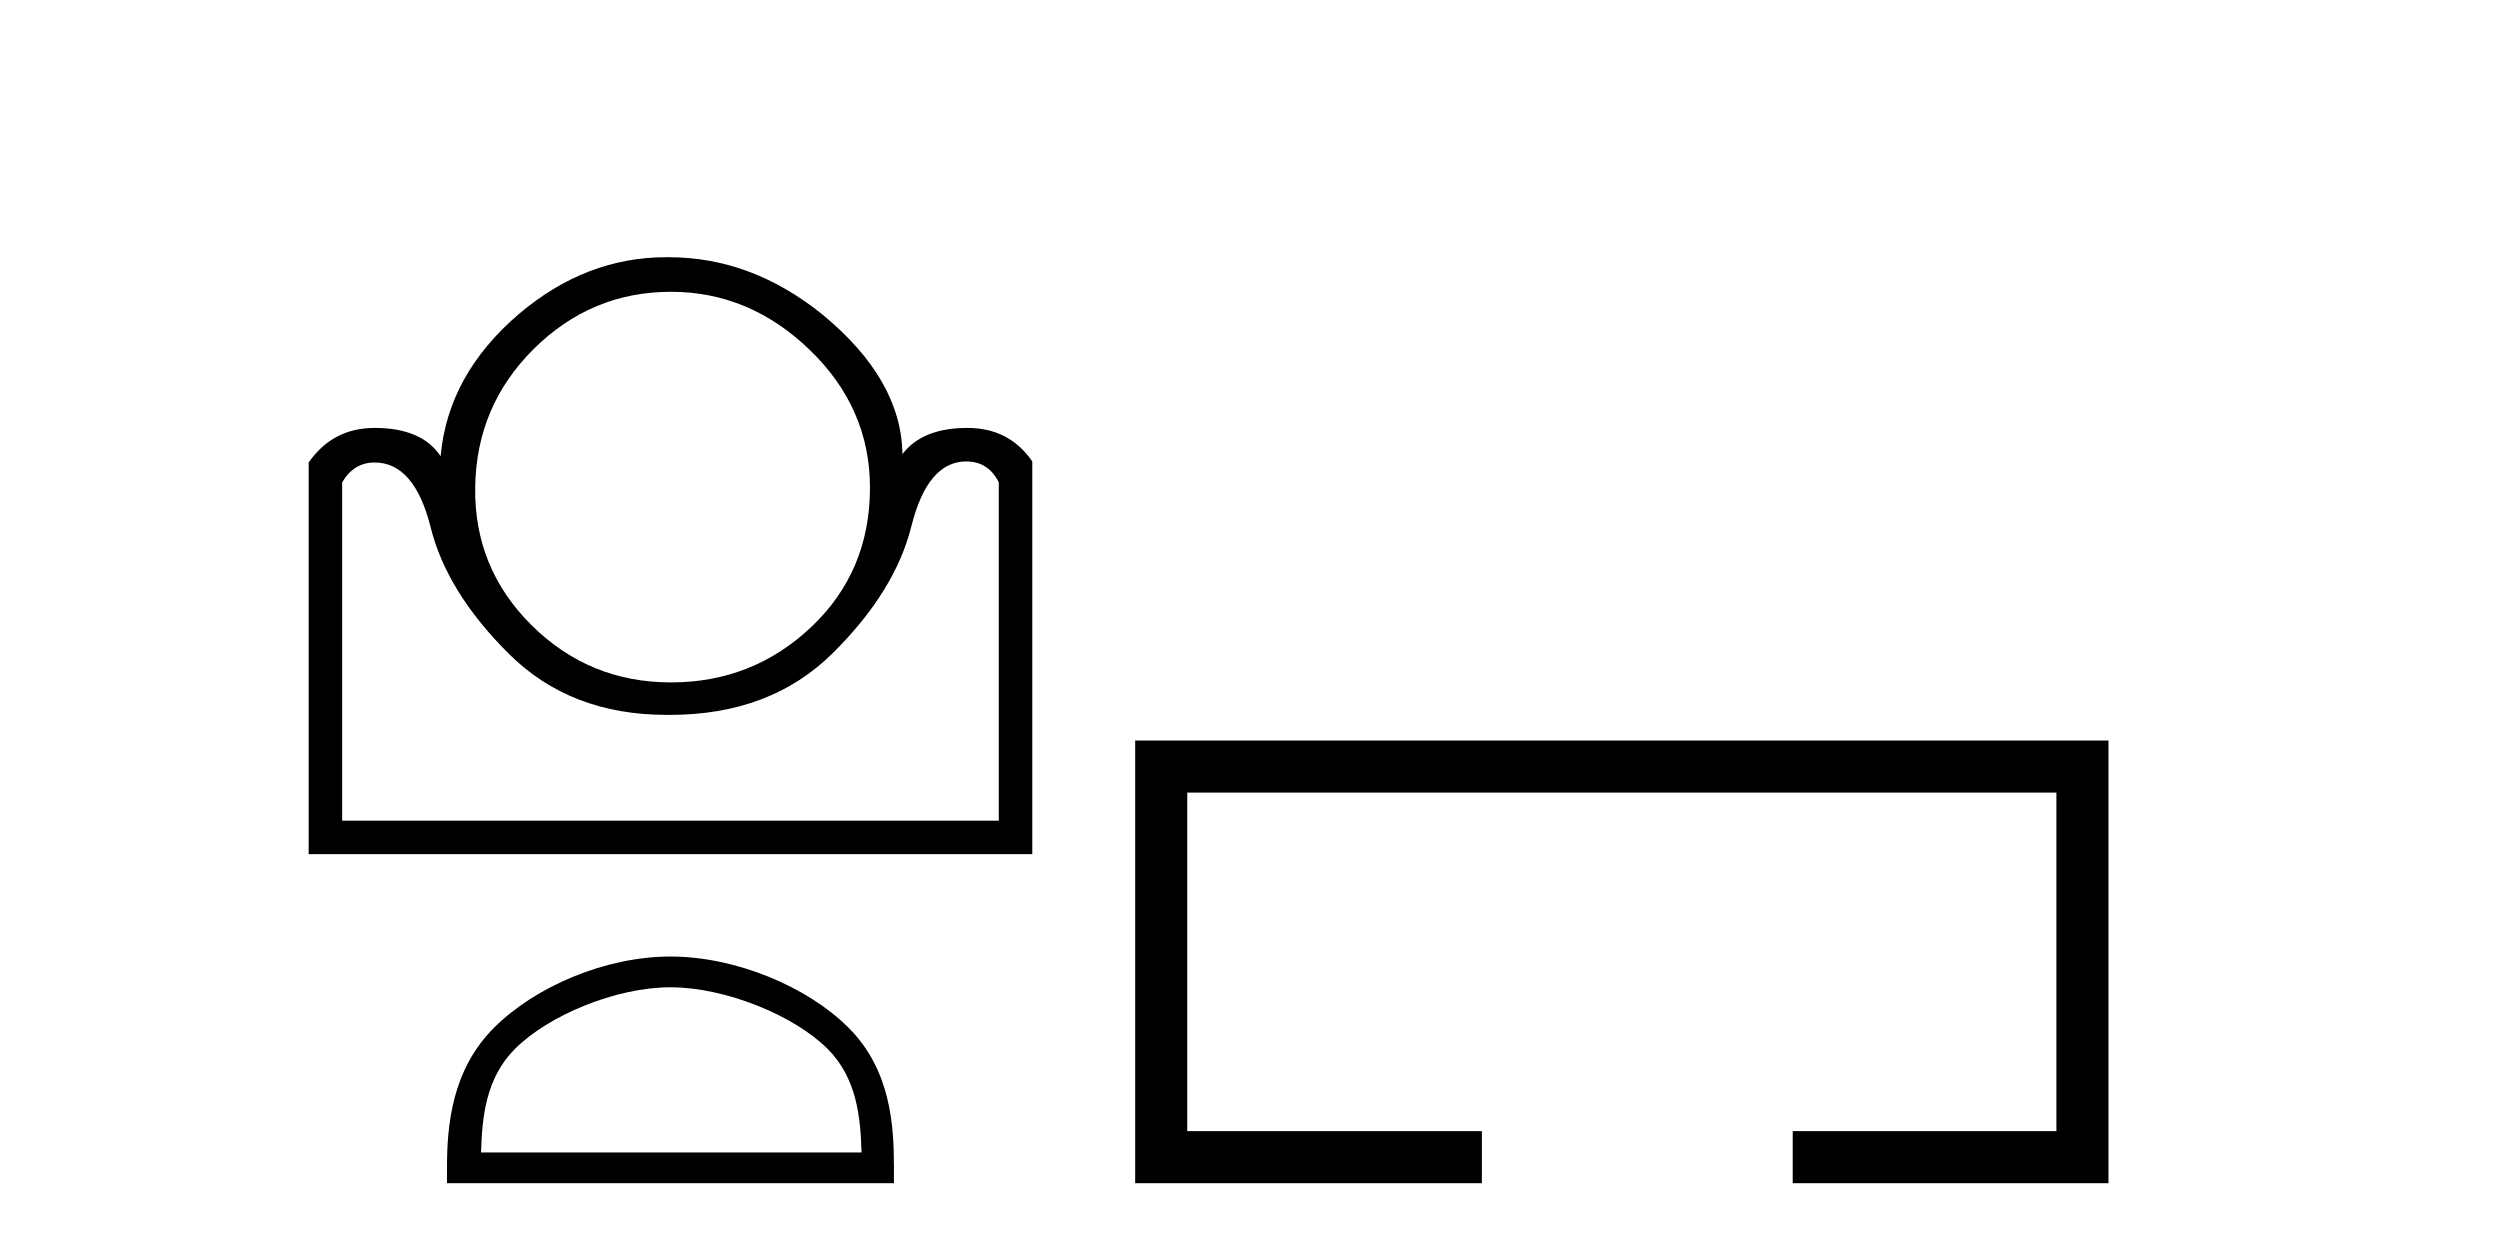 <?xml version='1.0' encoding='UTF-8' standalone='yes'?><svg xmlns='http://www.w3.org/2000/svg' xmlns:xlink='http://www.w3.org/1999/xlink' width='82.0' height='41.0' ><path d='M 22.009 9.571 Q 24.585 9.571 26.56 11.477 Q 28.535 13.384 28.535 15.994 Q 28.535 18.742 26.612 20.563 Q 24.688 22.383 22.009 22.383 Q 19.33 22.383 17.44 20.511 Q 15.551 18.639 15.586 15.994 Q 15.62 13.315 17.509 11.443 Q 19.398 9.571 22.009 9.571 ZM 31.695 15.135 Q 32.417 15.135 32.76 15.822 L 32.76 26.917 L 11.223 26.917 L 11.223 15.822 Q 11.601 15.17 12.288 15.17 Q 13.593 15.17 14.126 17.299 Q 14.658 19.429 16.702 21.456 Q 18.712 23.448 21.867 23.448 Q 21.921 23.448 21.975 23.448 Q 25.272 23.448 27.316 21.421 Q 29.36 19.395 29.892 17.265 Q 30.424 15.135 31.695 15.135 ZM 21.845 8.437 Q 19.221 8.437 17.028 10.292 Q 14.693 12.285 14.452 14.964 Q 13.834 14.036 12.288 14.036 Q 10.914 14.036 10.124 15.17 L 10.124 28.016 L 33.859 28.016 L 33.859 15.135 Q 33.104 14.036 31.73 14.036 Q 30.253 14.036 29.6 14.895 Q 29.566 12.456 26.99 10.327 Q 24.654 8.437 21.94 8.437 Q 21.892 8.437 21.845 8.437 Z' style='fill:#000000;stroke:none' /><path d='M 21.992 32.383 C 23.795 32.383 26.051 33.309 27.144 34.401 C 28.099 35.357 28.224 36.623 28.259 37.8 L 15.778 37.8 C 15.813 36.623 15.938 35.357 16.893 34.401 C 17.985 33.309 20.189 32.383 21.992 32.383 ZM 21.992 31.374 C 19.853 31.374 17.551 32.362 16.203 33.711 C 14.819 35.094 14.662 36.915 14.662 38.278 L 14.662 38.809 L 29.321 38.809 L 29.321 38.278 C 29.321 36.915 29.217 35.094 27.834 33.711 C 26.485 32.362 24.131 31.374 21.992 31.374 Z' style='fill:#000000;stroke:none' /><path d='M 37.234 24.289 L 37.234 38.809 L 48.605 38.809 L 48.605 37.101 L 38.942 37.101 L 38.942 25.997 L 67.45 25.997 L 67.45 37.101 L 58.801 37.101 L 58.801 38.809 L 69.158 38.809 L 69.158 24.289 Z' style='fill:#000000;stroke:none' /></svg>